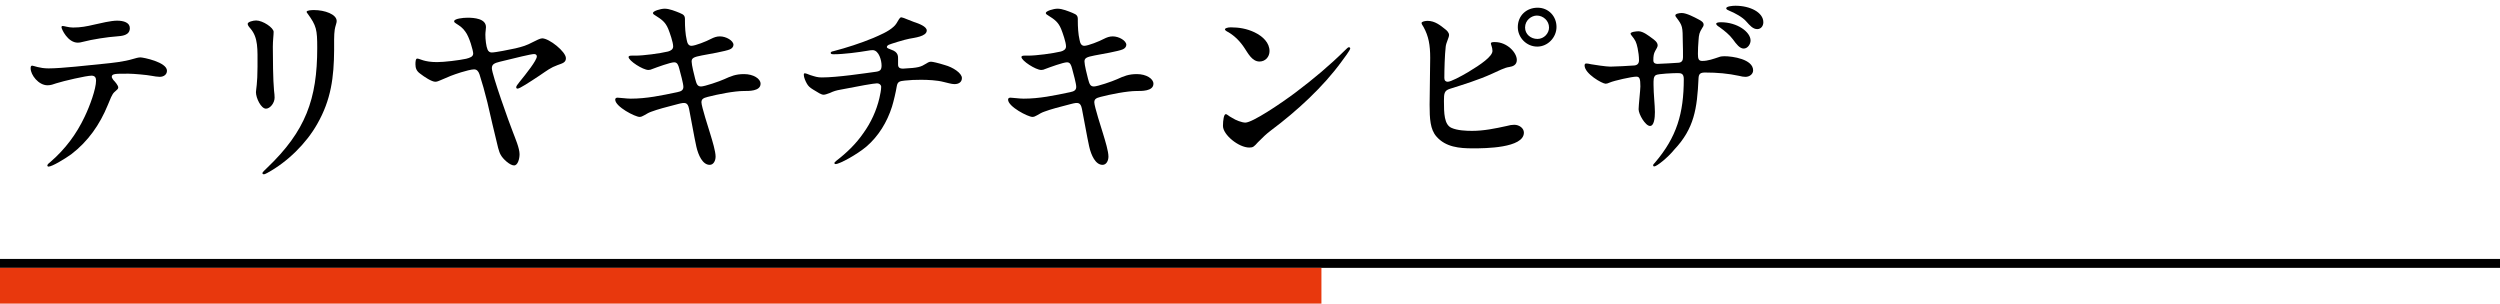 <svg width="280" height="34" viewBox="0 0 280 34" fill="none" xmlns="http://www.w3.org/2000/svg">
<path d="M0 29H280V30H0V29Z" fill="black"/>
<path d="M0 30H148V34H0V30Z" fill="#E8380D"/>
<path d="M193.336 0.929C193.336 0.709 194.04 0.643 194.37 0.643C196.02 0.643 197.494 1.391 197.494 2.491C197.494 2.909 197.23 3.261 196.812 3.261C196.328 3.261 195.976 2.843 195.602 2.425C195.184 1.919 194.26 1.435 193.71 1.215C193.512 1.127 193.336 1.061 193.336 0.929ZM177.474 7.331C177.474 7.155 177.562 7.111 177.672 7.111C177.804 7.111 177.914 7.133 178.222 7.199C178.574 7.265 179.916 7.463 180.356 7.463C180.686 7.463 182.666 7.375 183.062 7.331C183.414 7.287 183.568 7.089 183.568 6.737C183.568 6.319 183.502 5.813 183.414 5.395C183.26 4.691 183.172 4.515 182.71 3.943C182.666 3.877 182.622 3.811 182.622 3.767C182.622 3.569 183.26 3.503 183.524 3.503C184.03 3.503 184.69 4.031 185.02 4.273C185.262 4.449 185.658 4.713 185.658 5.087C185.658 5.241 185.526 5.461 185.372 5.725C185.218 6.011 185.174 6.275 185.174 6.759C185.174 7.067 185.394 7.155 185.636 7.155C185.922 7.155 187.814 7.045 188.034 7.023C188.386 6.979 188.496 6.737 188.496 6.407C188.496 6.121 188.496 5.131 188.474 4.779C188.452 2.953 188.474 2.909 187.726 1.919C187.682 1.875 187.638 1.787 187.638 1.721C187.638 1.545 188.056 1.457 188.364 1.457C188.892 1.457 189.794 1.941 190.212 2.161C190.52 2.315 190.806 2.491 190.806 2.755C190.806 2.887 190.74 3.019 190.652 3.129C190.322 3.657 190.278 3.855 190.234 4.537C190.19 5.065 190.168 5.527 190.168 6.033C190.168 6.583 190.234 6.825 190.652 6.825C191.29 6.825 191.884 6.605 192.544 6.385C192.698 6.319 192.94 6.297 193.138 6.297C194.04 6.297 196.35 6.627 196.35 7.881C196.35 8.299 195.954 8.607 195.492 8.607C195.272 8.607 195.03 8.563 194.788 8.497C193.556 8.233 192.346 8.123 190.96 8.123C190.432 8.123 190.256 8.277 190.234 8.783C190.08 12.171 189.75 14.393 187.528 16.747C186.78 17.671 185.548 18.639 185.284 18.639C185.196 18.639 185.152 18.595 185.152 18.529C185.152 18.419 185.218 18.353 185.35 18.221C187.792 15.361 188.584 12.699 188.584 8.849C188.584 8.189 188.232 8.189 187.858 8.189C187.44 8.189 185.724 8.255 185.46 8.409C185.174 8.585 185.196 8.959 185.196 9.509C185.196 10.499 185.35 11.819 185.35 12.545C185.35 13.205 185.262 14.107 184.8 14.107C184.294 14.107 183.524 12.809 183.524 12.237C183.524 11.819 183.722 10.059 183.722 9.685C183.722 8.805 183.634 8.585 183.26 8.585C182.776 8.585 180.796 9.025 180.29 9.245C180.114 9.333 179.938 9.377 179.828 9.377C179.454 9.377 177.474 8.255 177.474 7.331ZM192.214 2.667C192.214 2.535 192.456 2.491 192.742 2.491C194.59 2.491 196.064 3.591 196.064 4.537C196.064 4.955 195.734 5.439 195.294 5.439C194.854 5.439 194.48 4.955 194.084 4.405C193.688 3.877 193.16 3.459 192.588 3.041C192.368 2.909 192.214 2.777 192.214 2.667Z" fill="black"/>
<path d="M169.994 3.041C169.994 1.743 170.962 0.863 172.216 0.863C173.426 0.863 174.328 1.809 174.328 3.019C174.328 4.185 173.36 5.219 172.172 5.219C170.962 5.219 169.994 4.207 169.994 3.041ZM173.492 3.085C173.492 2.315 172.832 1.743 172.128 1.743C171.534 1.743 170.808 2.249 170.808 3.085C170.808 3.833 171.446 4.361 172.194 4.361C172.942 4.361 173.492 3.723 173.492 3.085ZM159.214 2.579C159.214 2.403 159.654 2.337 159.896 2.337C160.71 2.337 161.326 2.843 161.876 3.283C162.052 3.415 162.294 3.657 162.294 3.921C162.294 4.207 161.964 4.779 161.92 5.219C161.81 6.143 161.766 7.837 161.766 8.739C161.766 9.025 161.92 9.157 162.14 9.157C162.492 9.157 163.57 8.585 164.428 8.079C165.858 7.221 167.156 6.319 167.156 5.703C167.156 5.329 166.98 4.999 166.98 4.867C166.98 4.713 167.2 4.713 167.442 4.713C168.784 4.713 169.884 5.879 169.884 6.715C169.884 7.265 169.466 7.441 169.026 7.507C168.498 7.573 167.816 7.947 167.068 8.277C165.616 8.937 163.922 9.465 162.382 9.949C161.766 10.147 161.722 10.455 161.722 11.291C161.722 12.677 161.744 13.975 162.58 14.327C163.218 14.613 164.186 14.657 164.868 14.657C166.188 14.657 167.464 14.393 168.762 14.107C169.07 14.019 169.334 13.975 169.598 13.975C170.148 13.975 170.676 14.349 170.676 14.855C170.676 16.593 166.276 16.615 165.022 16.615H164.934C163.46 16.615 161.92 16.483 160.886 15.295C160.182 14.503 160.116 13.293 160.116 11.731C160.116 10.235 160.182 7.947 160.182 6.473C160.182 5.043 160.006 4.053 159.434 3.019C159.324 2.865 159.214 2.667 159.214 2.579Z" fill="black"/>
<path d="M137.852 3.062C138.776 3.062 139.656 3.216 140.492 3.612C141.46 4.074 142.186 4.801 142.186 5.724C142.186 6.362 141.724 6.891 141.064 6.891C140.228 6.891 139.766 5.944 139.392 5.394C138.908 4.646 138.292 4.03 137.588 3.612C137.368 3.502 137.192 3.393 137.192 3.283C137.192 3.172 137.478 3.062 137.852 3.062ZM151.096 5.285C151.14 5.285 151.228 5.351 151.228 5.417C151.228 5.614 150.502 6.561 150.26 6.891C148.214 9.707 145.288 12.412 142.34 14.613C141.768 15.053 141.526 15.294 140.888 15.932C140.448 16.416 140.36 16.526 139.92 16.526C138.732 16.526 136.972 15.097 136.972 14.107C136.972 13.447 137.082 12.787 137.28 12.787C137.456 12.787 137.566 12.985 138.006 13.204C138.402 13.469 139.106 13.732 139.48 13.732C140.272 13.732 143.418 11.62 145.09 10.367C147.114 8.848 148.962 7.287 150.634 5.636C150.876 5.394 150.986 5.285 151.096 5.285Z" fill="black"/>
<path d="M122.562 11.467C122.562 11.907 123.376 14.437 123.552 15.009C123.794 15.801 124.146 16.945 124.146 17.539C124.146 17.979 123.926 18.463 123.486 18.463C122.694 18.463 122.21 17.385 121.99 16.417C121.748 15.339 121.396 13.271 121.176 12.193C121.022 11.445 120.736 11.445 119.966 11.643C118.734 11.951 117.612 12.259 116.974 12.501C116.71 12.589 116.468 12.721 116.138 12.919C115.962 13.029 115.786 13.095 115.632 13.095C115.148 13.095 112.904 11.951 112.904 11.159C112.904 11.005 113.014 10.939 113.168 10.939C113.432 10.939 114.158 11.049 114.642 11.049C116.424 11.049 118.074 10.697 119.856 10.323C120.318 10.235 120.538 10.081 120.538 9.729C120.538 9.355 120.208 8.189 120.076 7.683C119.966 7.265 119.856 6.979 119.504 6.979C119.086 6.979 117.59 7.529 117.062 7.727C116.93 7.793 116.776 7.837 116.622 7.837C116.006 7.837 114.4 6.803 114.4 6.385C114.4 6.275 114.532 6.231 114.73 6.231H115.17C116.072 6.231 117.898 5.989 118.822 5.769C119.13 5.681 119.394 5.527 119.394 5.197C119.394 4.735 119.02 3.679 118.844 3.239C118.514 2.447 118.074 2.161 117.414 1.743C117.282 1.677 117.128 1.567 117.128 1.457C117.128 1.237 117.986 0.973 118.448 0.973C118.976 0.973 119.658 1.259 120.098 1.435C120.648 1.655 120.736 1.787 120.714 2.315C120.714 2.997 120.758 3.833 120.912 4.471C120.978 4.845 121.11 5.131 121.44 5.131C121.858 5.131 123.134 4.625 123.618 4.361C123.97 4.185 124.256 4.075 124.63 4.075C125.334 4.075 126.148 4.559 126.148 5.021C126.148 5.241 125.972 5.439 125.752 5.527C125.334 5.725 123.244 6.099 122.606 6.209C121.704 6.385 121.462 6.495 121.462 6.891C121.462 7.265 121.748 8.409 121.858 8.827C122.012 9.399 122.1 9.685 122.518 9.685C122.914 9.685 124.586 9.113 125.114 8.871C125.884 8.519 126.412 8.299 127.336 8.299C128.37 8.299 129.184 8.805 129.184 9.377C129.184 10.235 127.82 10.191 127.314 10.191C126.236 10.191 124.366 10.565 123.266 10.851C122.716 10.983 122.562 11.137 122.562 11.467Z" fill="black"/>
<path d="M93.038 5.923C93.038 5.813 93.148 5.769 93.368 5.725C94.798 5.351 96.382 4.845 97.812 4.251C98.56 3.921 99.484 3.547 100.078 2.997C100.32 2.799 100.474 2.513 100.694 2.139C100.782 2.007 100.848 1.941 100.958 1.941C101.112 1.941 101.926 2.315 102.322 2.447C102.938 2.645 103.796 2.975 103.796 3.415C103.796 4.097 102.366 4.229 101.838 4.339C101.332 4.427 99.704 4.933 99.528 5.021C99.418 5.087 99.33 5.153 99.33 5.263C99.33 5.395 99.506 5.439 99.836 5.571C100.628 5.835 100.584 6.319 100.584 6.649V7.221C100.584 7.529 100.716 7.705 101.2 7.683C102.872 7.595 103.114 7.507 103.752 7.111C103.994 6.957 104.104 6.913 104.28 6.913C104.456 6.913 105.05 7.045 105.82 7.287C106.722 7.529 107.734 8.189 107.734 8.739C107.734 9.179 107.404 9.421 106.898 9.421C106.568 9.421 106.084 9.267 105.688 9.179C104.94 8.981 103.884 8.937 103.158 8.937C102.498 8.937 101.926 8.959 101.332 9.025C100.782 9.091 100.518 9.113 100.43 9.707C100.342 10.257 100.1 11.313 99.902 11.951C99.352 13.689 98.384 15.251 97.064 16.395C96.03 17.275 94.05 18.375 93.588 18.375C93.5 18.375 93.456 18.331 93.456 18.265C93.456 18.177 93.544 18.111 93.676 18.001C94.82 17.121 95.876 16.109 96.69 14.921C97.548 13.733 98.164 12.391 98.494 10.983C98.582 10.609 98.692 10.059 98.692 9.729C98.692 9.509 98.494 9.333 98.23 9.333C97.878 9.333 96.162 9.641 94.16 10.037C93.654 10.125 93.368 10.213 92.95 10.411C92.642 10.521 92.422 10.609 92.246 10.609C91.982 10.609 91.652 10.389 91.08 10.037C90.684 9.795 90.53 9.641 90.376 9.377C90.222 9.113 90.024 8.673 90.024 8.365C90.024 8.277 90.046 8.211 90.134 8.211C90.266 8.211 90.464 8.299 90.75 8.409C91.322 8.585 91.542 8.673 92.048 8.673C93.786 8.673 96.822 8.211 98.12 8.035C98.582 7.969 98.736 7.815 98.736 7.331C98.736 6.781 98.45 5.659 97.768 5.615C97.592 5.615 97.394 5.637 97.174 5.681C96.14 5.857 94.49 6.077 93.39 6.077C93.17 6.077 93.038 6.055 93.038 5.923Z" fill="black"/>
<path d="M78.562 11.467C78.562 11.907 79.376 14.437 79.552 15.009C79.794 15.801 80.146 16.945 80.146 17.539C80.146 17.979 79.926 18.463 79.486 18.463C78.694 18.463 78.21 17.385 77.99 16.417C77.748 15.339 77.396 13.271 77.176 12.193C77.022 11.445 76.736 11.445 75.966 11.643C74.734 11.951 73.612 12.259 72.974 12.501C72.71 12.589 72.468 12.721 72.138 12.919C71.962 13.029 71.786 13.095 71.632 13.095C71.148 13.095 68.904 11.951 68.904 11.159C68.904 11.005 69.014 10.939 69.168 10.939C69.432 10.939 70.158 11.049 70.642 11.049C72.424 11.049 74.074 10.697 75.856 10.323C76.318 10.235 76.538 10.081 76.538 9.729C76.538 9.355 76.208 8.189 76.076 7.683C75.966 7.265 75.856 6.979 75.504 6.979C75.086 6.979 73.59 7.529 73.062 7.727C72.93 7.793 72.776 7.837 72.622 7.837C72.006 7.837 70.4 6.803 70.4 6.385C70.4 6.275 70.532 6.231 70.73 6.231H71.17C72.072 6.231 73.898 5.989 74.822 5.769C75.13 5.681 75.394 5.527 75.394 5.197C75.394 4.735 75.02 3.679 74.844 3.239C74.514 2.447 74.074 2.161 73.414 1.743C73.282 1.677 73.128 1.567 73.128 1.457C73.128 1.237 73.986 0.973 74.448 0.973C74.976 0.973 75.658 1.259 76.098 1.435C76.648 1.655 76.736 1.787 76.714 2.315C76.714 2.997 76.758 3.833 76.912 4.471C76.978 4.845 77.11 5.131 77.44 5.131C77.858 5.131 79.134 4.625 79.618 4.361C79.97 4.185 80.256 4.075 80.63 4.075C81.334 4.075 82.148 4.559 82.148 5.021C82.148 5.241 81.972 5.439 81.752 5.527C81.334 5.725 79.244 6.099 78.606 6.209C77.704 6.385 77.462 6.495 77.462 6.891C77.462 7.265 77.748 8.409 77.858 8.827C78.012 9.399 78.1 9.685 78.518 9.685C78.914 9.685 80.586 9.113 81.114 8.871C81.884 8.519 82.412 8.299 83.336 8.299C84.37 8.299 85.184 8.805 85.184 9.377C85.184 10.235 83.82 10.191 83.314 10.191C82.236 10.191 80.366 10.565 79.266 10.851C78.716 10.983 78.562 11.137 78.562 11.467Z" fill="black"/>
<path d="M60.72 4.294C61.512 4.294 63.382 5.79 63.382 6.516C63.382 7 63.008 7.088 62.458 7.286C61.666 7.572 61.292 7.88 60.412 8.474C59.312 9.2 58.212 9.926 57.97 9.926C57.86 9.926 57.816 9.86 57.816 9.772C57.816 9.64 57.948 9.486 58.168 9.2C58.938 8.254 60.126 6.758 60.126 6.318C60.126 6.142 59.994 6.054 59.818 6.054C59.466 6.054 57.794 6.472 55.99 6.912C55.374 7.066 55.088 7.198 55.088 7.638C55.088 8.342 57.046 13.798 57.442 14.788C57.706 15.492 58.19 16.592 58.19 17.274C58.19 17.802 57.992 18.528 57.574 18.528C57.112 18.528 56.32 17.802 56.078 17.34C55.946 17.12 55.88 16.856 55.792 16.57C55.308 14.634 54.978 13.138 54.582 11.444C54.318 10.366 53.988 9.2 53.702 8.32C53.57 7.946 53.394 7.77 53.086 7.77C52.822 7.77 52.118 7.946 51.634 8.1C50.666 8.408 50.292 8.562 49.346 8.98C49.148 9.068 48.95 9.156 48.752 9.156C48.356 9.156 47.542 8.628 47.036 8.232C46.64 7.946 46.53 7.616 46.53 7.198C46.53 6.912 46.552 6.56 46.728 6.56C47.014 6.56 47.476 6.956 48.95 6.956C49.742 6.956 51.392 6.758 52.206 6.582C52.624 6.472 52.998 6.362 52.998 5.988C52.998 5.702 52.58 4.14 52.118 3.546C51.832 3.128 51.546 2.93 51.062 2.622C50.93 2.534 50.864 2.49 50.864 2.38C50.864 2.094 51.854 1.984 52.36 1.984C53.086 1.984 54.428 2.072 54.428 3.04C54.428 3.282 54.362 3.568 54.362 3.876C54.362 4.426 54.45 5.196 54.604 5.548C54.692 5.768 54.868 5.878 55.066 5.878C55.528 5.878 57.09 5.548 57.728 5.416C58.542 5.218 58.938 5.108 59.73 4.69C60.038 4.536 60.5 4.294 60.72 4.294Z" fill="black"/>
<path d="M35.53 5.373C35.53 3.305 35.442 2.887 34.452 1.523C34.386 1.457 34.342 1.391 34.342 1.325C34.342 1.149 34.914 1.127 35.178 1.127C36.344 1.127 37.708 1.589 37.708 2.359C37.708 2.447 37.686 2.579 37.62 2.777C37.554 2.975 37.532 3.107 37.488 3.327C37.4 3.855 37.422 4.933 37.422 5.593C37.4 8.629 37.092 11.159 35.53 13.887C34.298 16.065 32.208 18.133 29.942 19.365C29.766 19.453 29.656 19.519 29.546 19.519C29.458 19.519 29.392 19.475 29.392 19.387C29.392 19.277 29.678 19.035 29.92 18.793C34.232 14.679 35.53 11.093 35.53 5.373ZM27.742 2.667C27.742 2.447 28.358 2.293 28.688 2.293C29.436 2.293 30.646 3.107 30.646 3.569C30.646 3.943 30.558 4.537 30.558 5.241C30.558 6.473 30.58 9.025 30.69 10.125C30.734 10.411 30.756 10.785 30.756 10.939C30.756 11.533 30.25 12.171 29.788 12.171C29.238 12.171 28.666 10.983 28.666 10.323C28.666 10.081 28.842 9.355 28.842 7.463C28.842 5.483 28.93 4.229 28.05 3.195C27.852 2.975 27.742 2.821 27.742 2.667Z" fill="black"/>
<path d="M6.886 3.04C6.886 2.974 6.93 2.908 7.018 2.908C7.194 2.908 7.678 3.084 8.184 3.084C9.042 3.084 9.724 2.952 10.56 2.754C11.242 2.6 12.43 2.314 13.112 2.314C13.86 2.314 14.542 2.534 14.542 3.15C14.542 3.986 13.618 4.03 13.09 4.074C12.1 4.14 10.34 4.404 9.262 4.69C9.02 4.756 8.888 4.778 8.712 4.778C7.59 4.778 6.886 3.26 6.886 3.04ZM12.518 8.606C12.518 8.694 12.606 8.826 12.694 8.958C12.892 9.156 13.244 9.574 13.244 9.794C13.244 9.97 13.112 10.037 12.804 10.322C12.54 10.565 12.342 11.114 12.078 11.752C11.176 13.953 9.878 15.822 7.986 17.274C7.216 17.825 5.83 18.66 5.434 18.66C5.346 18.66 5.302 18.595 5.302 18.529C5.302 18.419 5.5 18.242 5.654 18.133C7.304 16.703 8.558 15.03 9.482 13.072C10.054 11.884 10.758 9.97 10.758 9.024C10.758 8.716 10.648 8.474 10.252 8.474C9.68 8.474 7.106 9.068 6.292 9.332C5.962 9.442 5.698 9.552 5.324 9.552C4.312 9.552 3.432 8.386 3.432 7.66C3.432 7.484 3.454 7.352 3.608 7.352C3.762 7.352 4.422 7.66 5.434 7.66C6.93 7.66 9.922 7.308 11.506 7.154C12.606 7.044 13.882 6.912 14.894 6.604C15.202 6.516 15.488 6.428 15.73 6.428C16.038 6.428 18.7 6.956 18.7 7.924C18.7 8.342 18.348 8.606 17.886 8.606C17.688 8.606 17.204 8.54 17.006 8.496C16.478 8.386 14.916 8.254 14.41 8.254C12.98 8.254 12.518 8.232 12.518 8.606Z" fill="black"/>
</svg>
